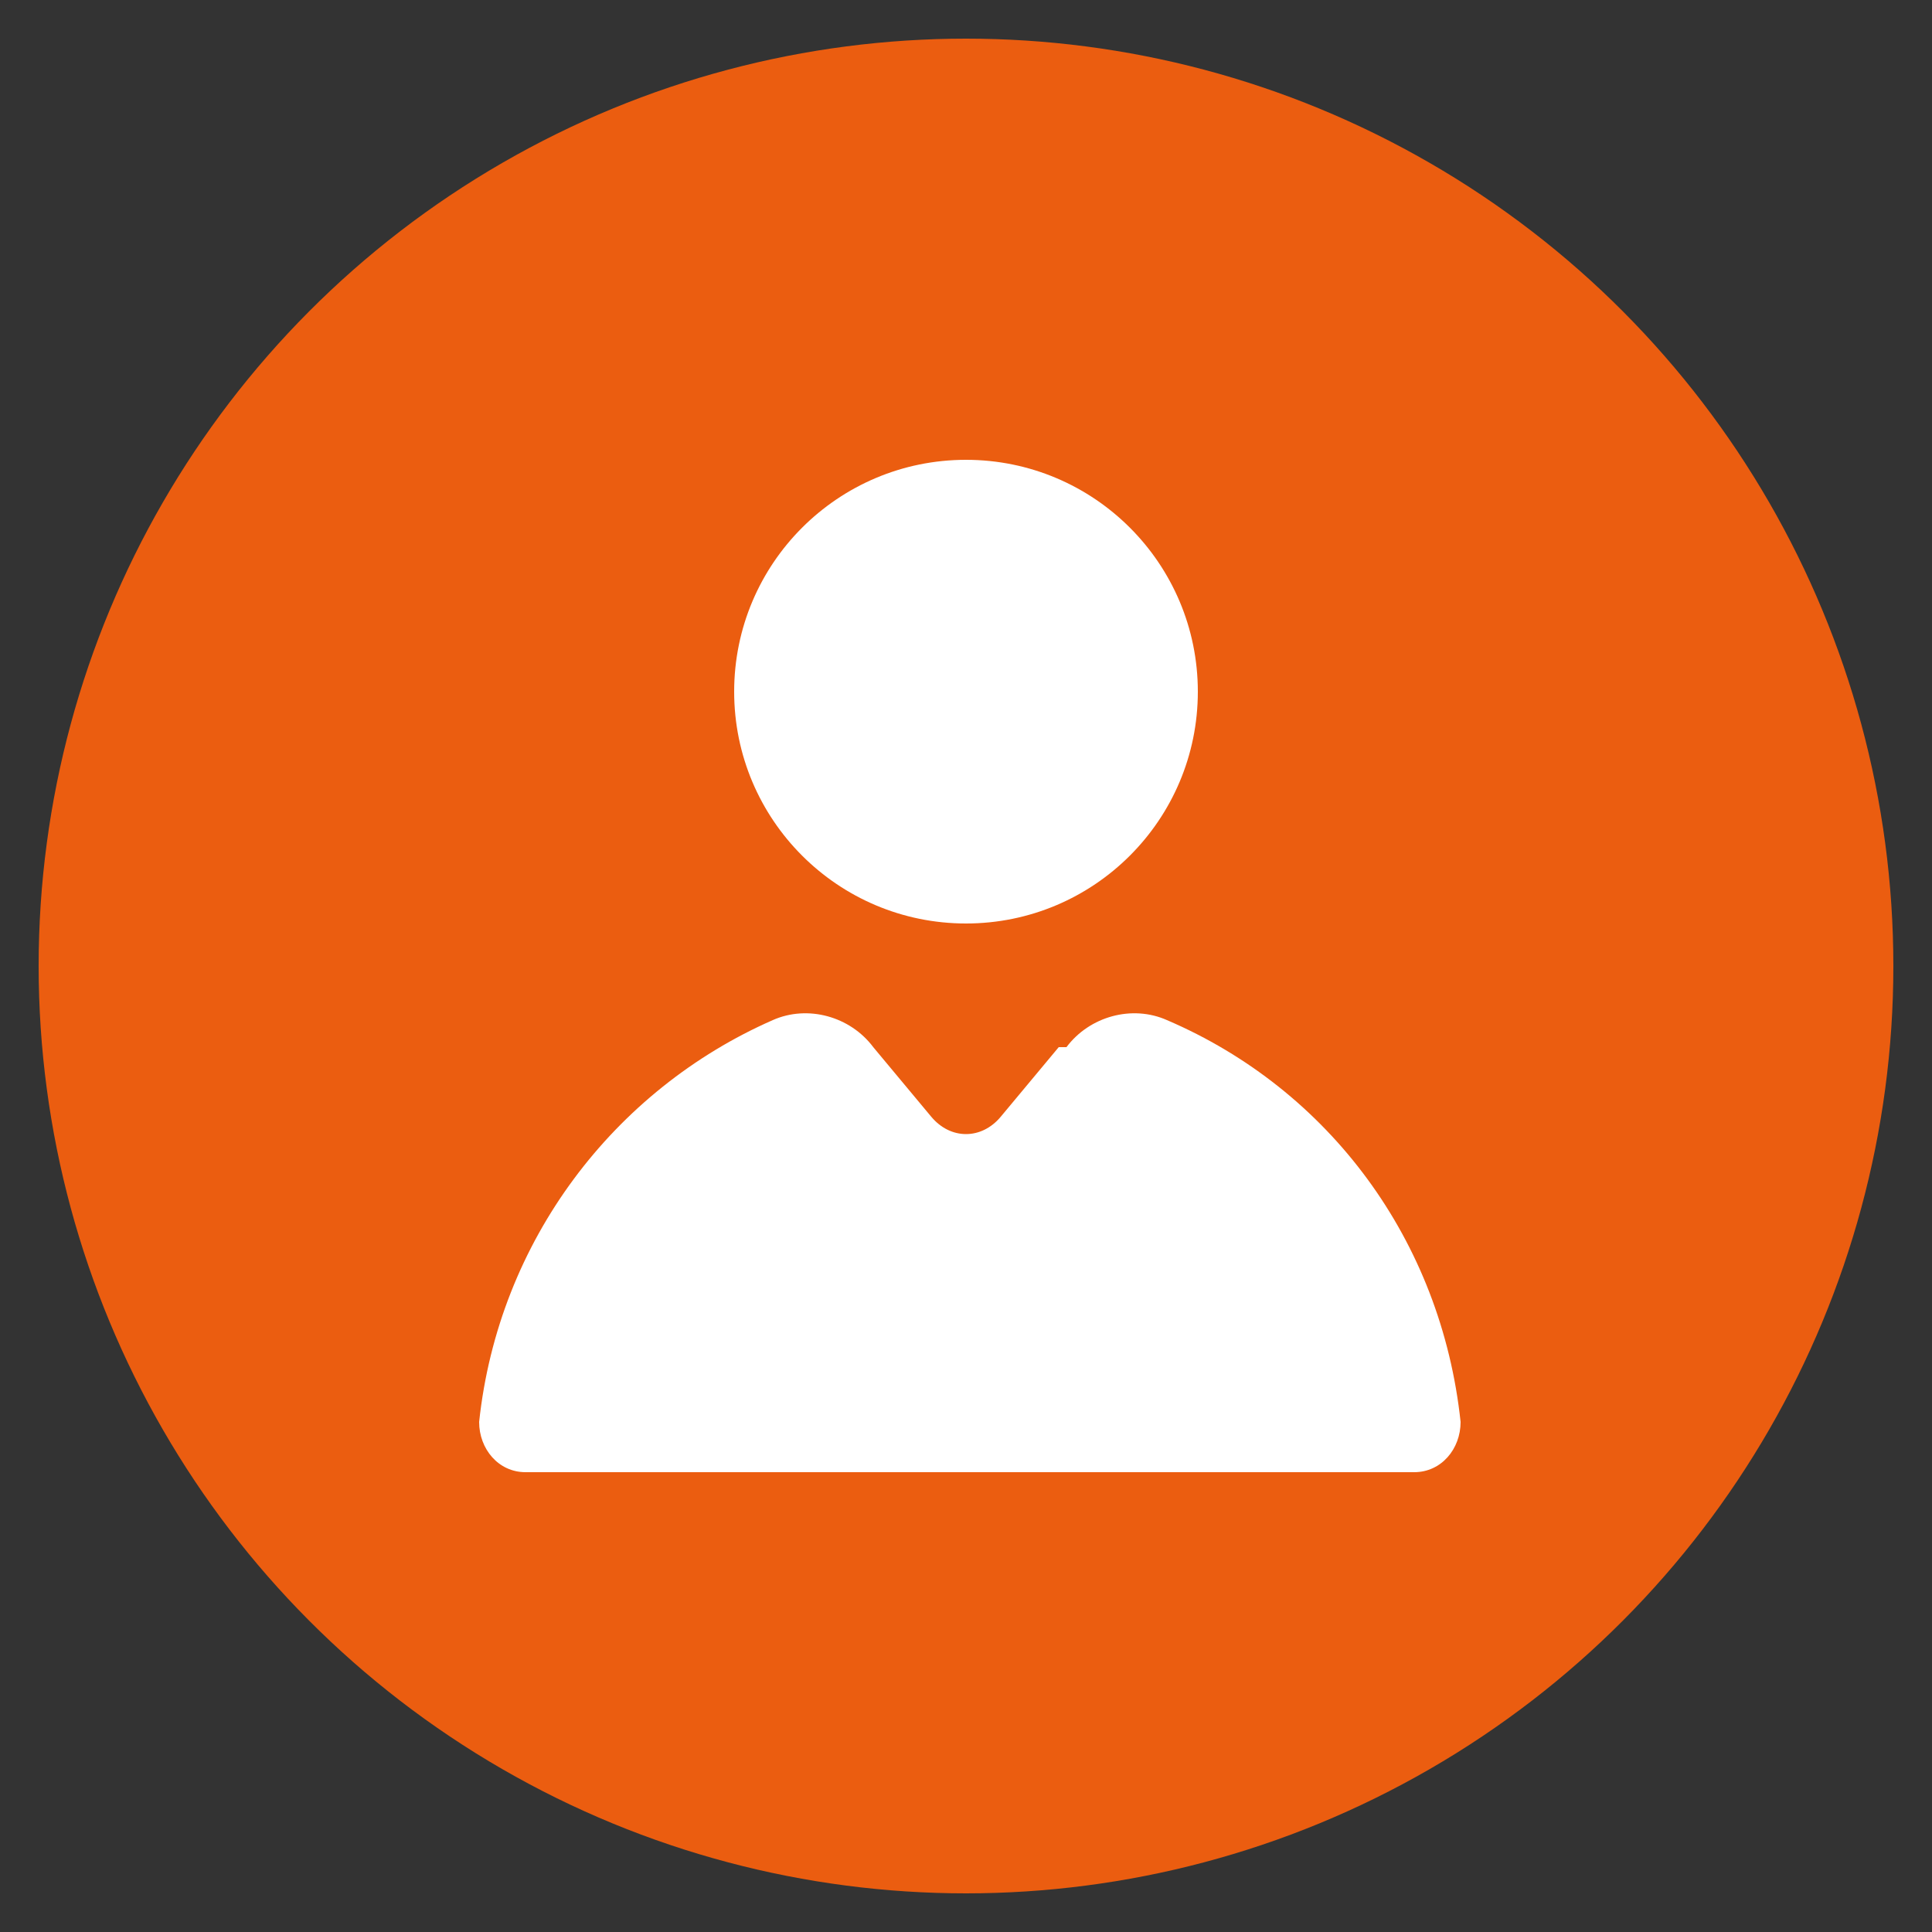 <svg xmlns="http://www.w3.org/2000/svg" viewBox="0 0 50 50"><rect x="0" y="0" width="50" height="50" fill="#333333" stroke="none"/><defs><style>      .st0 {        fill: #fff;      }      .st1 {        fill: #eb5d10;      }    </style></defs><g id="Ebene_6"><circle class="st1" cx="25" cy="25" r="24"></circle></g><g id="Projektbegleitung"><g><path class="st0" d="M27.4,27.1l-1.5,1.8c-.5.6-1.3.6-1.8,0l-1.5-1.8c-.6-.8-1.7-1.1-2.6-.7-4.1,1.8-7.1,5.7-7.6,10.4,0,.7.5,1.3,1.2,1.3h23c.7,0,1.2-.6,1.2-1.3-.5-4.7-3.4-8.6-7.6-10.4-.9-.4-2-.1-2.6.7Z"></path><circle class="st0" cx="25" cy="17.9" r="6"></circle></g></g></svg>
